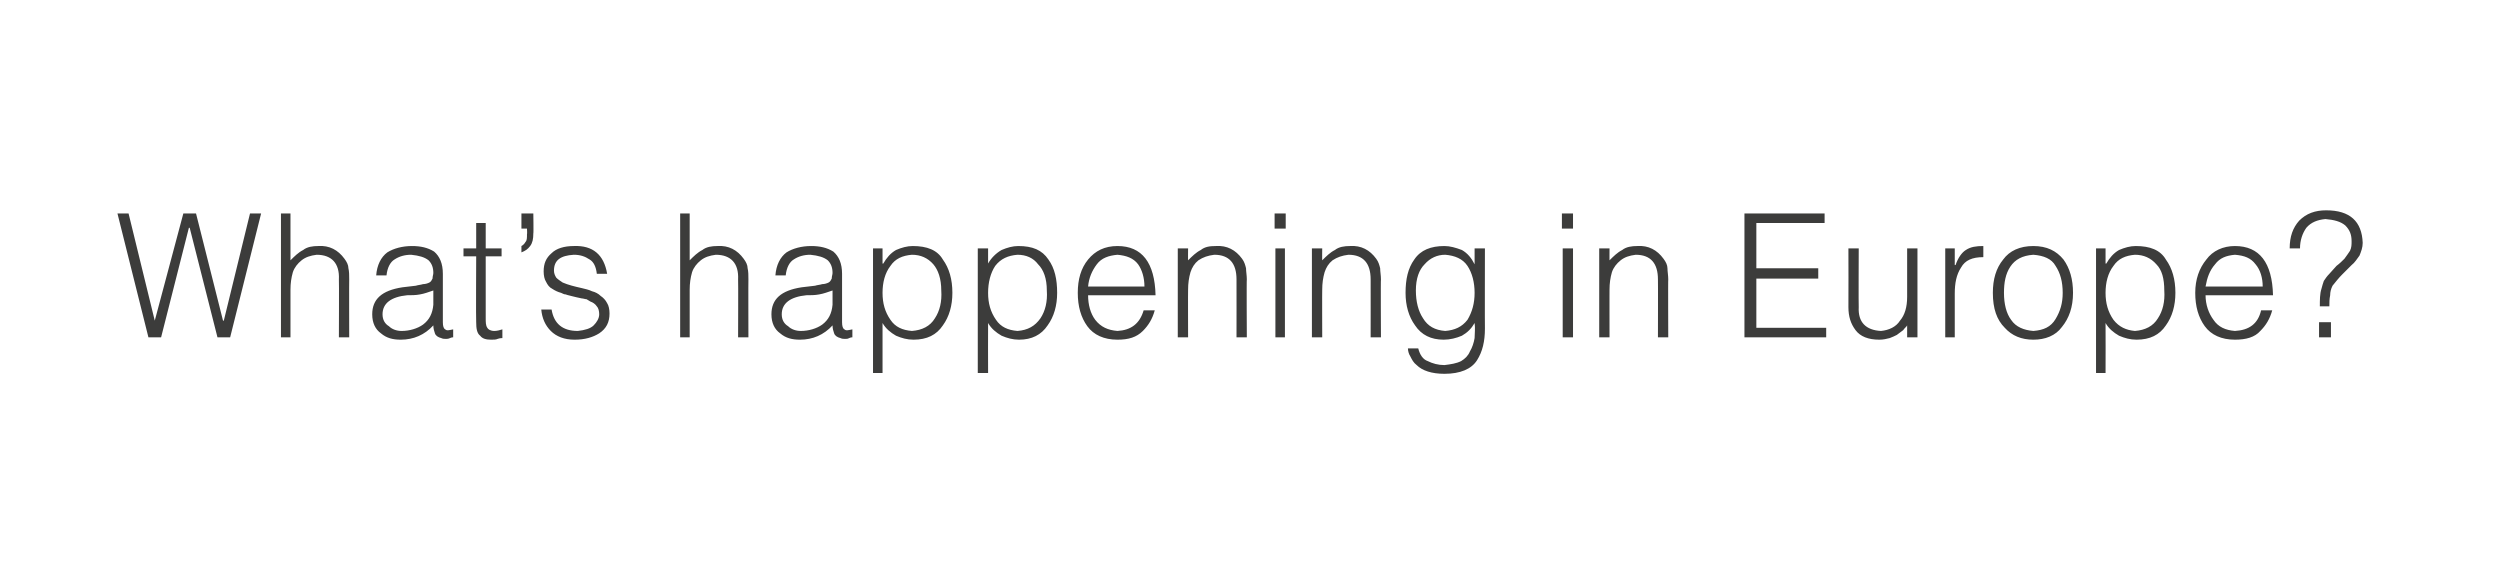 <?xml version="1.0" standalone="no"?>
<!DOCTYPE svg PUBLIC "-//W3C//DTD SVG 1.1//EN" "http://www.w3.org/Graphics/SVG/1.1/DTD/svg11.dtd">
<svg xmlns="http://www.w3.org/2000/svg" version="1.1" width="315px" height="71.5px" viewBox="0 0 315 71.5">
  <desc>What’s happening in Europe?</desc>
  <defs/>
  <g id="Polygon104161">
    <path d="M 24.7 26.9 L 23.1 26.9 L 19.5 40.4 L 19.5 40.4 L 16.2 26.9 L 14.8 26.9 L 18.7 42.5 L 20.3 42.5 L 23.8 28.7 L 23.9 28.7 L 27.4 42.5 L 29 42.5 L 32.9 26.9 L 31.5 26.9 L 28.2 40.4 L 28.1 40.4 L 24.7 26.9 Z M 36.6 42.5 C 36.6 42.5 36.6 36.46 36.6 36.5 C 36.6 35.7 36.7 35 36.9 34.3 C 37.1 33.7 37.5 33.2 38 32.8 C 38.5 32.4 39.1 32.2 39.9 32.1 C 41.8 32.1 42.8 33.2 42.7 35.2 C 42.73 35.18 42.7 42.5 42.7 42.5 L 44 42.5 C 44 42.5 43.98 35.16 44 35.2 C 44 34.7 44 34.2 43.9 33.8 C 43.9 33.4 43.7 33 43.4 32.6 C 42.6 31.5 41.5 30.9 40.1 31 C 39.4 31 38.7 31.1 38.2 31.5 C 37.6 31.8 37.1 32.3 36.6 32.8 C 36.6 32.84 36.6 26.9 36.6 26.9 L 35.4 26.9 L 35.4 42.5 L 36.6 42.5 Z M 54.6 38.4 C 54.5 39.5 54.1 40.3 53.3 40.9 C 52.6 41.4 51.6 41.7 50.6 41.7 C 50 41.7 49.4 41.5 49 41.1 C 48.5 40.8 48.2 40.3 48.2 39.6 C 48.2 38.2 49.3 37.4 51.3 37.2 C 51.8 37.2 52.4 37.2 52.9 37.1 C 53.5 37 54 36.8 54.6 36.6 C 54.6 36.6 54.6 38.4 54.6 38.4 Z M 50.7 36.2 C 48.1 36.6 46.9 37.7 46.9 39.6 C 46.9 40.7 47.3 41.5 48 42 C 48.7 42.6 49.5 42.8 50.5 42.8 C 52.1 42.8 53.5 42.2 54.6 41 C 54.6 41.4 54.7 41.7 54.8 42 C 54.9 42.3 55.2 42.5 55.6 42.6 C 55.8 42.7 56 42.7 56.2 42.7 C 56.3 42.7 56.5 42.7 56.7 42.6 C 56.9 42.5 57.1 42.5 57.1 42.5 C 57.1 42.5 57.1 41.5 57.1 41.5 C 56.6 41.6 56.3 41.7 56.1 41.5 C 55.9 41.4 55.8 41.1 55.8 40.6 C 55.8 40.6 55.8 34.5 55.8 34.5 C 55.8 33.2 55.4 32.3 54.7 31.7 C 53.9 31.2 53 31 51.9 31 C 50.7 31 49.6 31.3 48.8 31.8 C 48 32.4 47.5 33.4 47.4 34.7 C 47.4 34.7 48.7 34.7 48.7 34.7 C 48.8 33.7 49.2 33 49.7 32.7 C 50.3 32.3 51 32.1 51.8 32.1 C 52.8 32.2 53.5 32.4 54 32.8 C 54.4 33.2 54.6 33.7 54.6 34.4 C 54.6 34.6 54.5 34.8 54.5 35.1 C 54.4 35.3 54.3 35.5 54.1 35.6 C 53.9 35.7 53.6 35.8 53.3 35.8 C 53 35.9 52.7 35.9 52.4 36 C 52.4 36 50.7 36.2 50.7 36.2 Z M 63.3 41.5 C 63 41.6 62.6 41.7 62.3 41.7 C 61.8 41.7 61.5 41.5 61.4 41.3 C 61.2 41 61.2 40.6 61.2 40.1 C 61.2 40.08 61.2 32.3 61.2 32.3 L 63.2 32.3 L 63.2 31.3 L 61.2 31.3 L 61.2 28.1 L 60 28.1 L 60 31.3 L 58.4 31.3 L 58.4 32.3 L 60 32.3 C 60 32.3 59.96 40.59 60 40.6 C 60 41.4 60.1 42 60.5 42.3 C 60.8 42.7 61.3 42.8 61.9 42.8 C 62.2 42.8 62.5 42.8 62.7 42.7 C 63 42.6 63.2 42.6 63.3 42.6 C 63.3 42.6 63.3 41.5 63.3 41.5 Z M 67.2 26.9 L 65.7 26.9 L 65.7 28.8 L 66.4 28.8 C 66.4 28.8 66.44 29.53 66.4 29.5 C 66.4 30 66.4 30.3 66.2 30.5 C 66.1 30.7 65.9 30.9 65.7 31 C 65.7 31 65.7 31.8 65.7 31.8 C 66.2 31.6 66.5 31.4 66.8 31 C 67.1 30.6 67.2 30.1 67.2 29.4 C 67.24 29.44 67.2 26.9 67.2 26.9 Z M 68.2 39 C 68.3 40.1 68.7 41 69.4 41.7 C 70.1 42.4 71.1 42.8 72.4 42.8 C 73.7 42.8 74.7 42.5 75.5 42 C 76.4 41.4 76.8 40.6 76.8 39.5 C 76.8 39 76.7 38.5 76.5 38.2 C 76.3 37.8 76 37.5 75.7 37.3 C 75.4 37 75 36.8 74.6 36.7 C 74.2 36.5 73.7 36.4 73.3 36.3 C 72.4 36.1 71.6 35.9 70.9 35.6 C 70.6 35.4 70.3 35.2 70.1 35 C 69.9 34.7 69.8 34.4 69.8 34.1 C 69.8 32.8 70.6 32.2 72.3 32.1 C 73.1 32.1 73.7 32.3 74.3 32.7 C 74.8 33 75.1 33.6 75.2 34.5 C 75.2 34.5 76.5 34.5 76.5 34.5 C 76.1 32.1 74.7 30.9 72.3 31 C 71.1 31 70.1 31.3 69.5 31.9 C 68.8 32.5 68.5 33.2 68.5 34.2 C 68.5 34.7 68.6 35.2 68.8 35.5 C 69 35.9 69.2 36.2 69.6 36.4 C 69.9 36.6 70.3 36.8 70.7 36.9 C 70.9 37 71.1 37.1 71.3 37.1 C 71.5 37.2 71.7 37.2 72 37.3 C 72.4 37.4 72.8 37.5 73.3 37.6 C 73.5 37.6 73.7 37.7 73.9 37.7 C 74.1 37.8 74.2 37.9 74.4 38 C 74.7 38.1 75 38.3 75.2 38.6 C 75.4 38.8 75.5 39.2 75.5 39.6 C 75.5 40.1 75.2 40.6 74.8 41 C 74.4 41.4 73.7 41.6 72.8 41.7 C 70.9 41.7 69.8 40.8 69.5 39 C 69.5 39 68.2 39 68.2 39 Z M 86.9 42.5 C 86.9 42.5 86.9 36.46 86.9 36.5 C 86.9 35.7 87 35 87.2 34.3 C 87.4 33.7 87.8 33.2 88.3 32.8 C 88.8 32.4 89.4 32.2 90.2 32.1 C 92.1 32.1 93.1 33.2 93 35.2 C 93.03 35.18 93 42.5 93 42.5 L 94.3 42.5 C 94.3 42.5 94.28 35.16 94.3 35.2 C 94.3 34.7 94.3 34.2 94.2 33.8 C 94.2 33.4 94 33 93.7 32.6 C 92.9 31.5 91.8 30.9 90.4 31 C 89.7 31 89 31.1 88.5 31.5 C 87.9 31.8 87.4 32.3 86.9 32.8 C 86.9 32.84 86.9 26.9 86.9 26.9 L 85.7 26.9 L 85.7 42.5 L 86.9 42.5 Z M 104.9 38.4 C 104.8 39.5 104.4 40.3 103.6 40.9 C 102.9 41.4 101.9 41.7 100.9 41.7 C 100.3 41.7 99.7 41.5 99.3 41.1 C 98.8 40.8 98.5 40.3 98.5 39.6 C 98.5 38.2 99.6 37.4 101.6 37.2 C 102.1 37.2 102.7 37.2 103.2 37.1 C 103.8 37 104.3 36.8 104.9 36.6 C 104.9 36.6 104.9 38.4 104.9 38.4 Z M 101 36.2 C 98.4 36.6 97.2 37.7 97.2 39.6 C 97.2 40.7 97.6 41.5 98.3 42 C 99 42.6 99.8 42.8 100.8 42.8 C 102.4 42.8 103.8 42.2 104.9 41 C 104.9 41.4 105 41.7 105.1 42 C 105.2 42.3 105.5 42.5 105.9 42.6 C 106.1 42.7 106.3 42.7 106.5 42.7 C 106.7 42.7 106.8 42.7 107 42.6 C 107.2 42.5 107.4 42.5 107.4 42.5 C 107.4 42.5 107.4 41.5 107.4 41.5 C 106.9 41.6 106.6 41.7 106.4 41.5 C 106.2 41.4 106.1 41.1 106.1 40.6 C 106.1 40.6 106.1 34.5 106.1 34.5 C 106.1 33.2 105.7 32.3 105 31.7 C 104.2 31.2 103.3 31 102.2 31 C 101 31 99.9 31.3 99.1 31.8 C 98.3 32.4 97.8 33.4 97.7 34.7 C 97.7 34.7 99 34.7 99 34.7 C 99.1 33.7 99.5 33 100 32.7 C 100.6 32.3 101.3 32.1 102.1 32.1 C 103.1 32.2 103.8 32.4 104.3 32.8 C 104.7 33.2 104.9 33.7 104.9 34.4 C 104.9 34.6 104.8 34.8 104.8 35.1 C 104.7 35.3 104.6 35.5 104.4 35.6 C 104.2 35.7 103.9 35.8 103.6 35.8 C 103.3 35.9 103 35.9 102.7 36 C 102.7 36 101 36.2 101 36.2 Z M 111.2 36.9 C 111.2 35.6 111.5 34.4 112.2 33.5 C 112.8 32.6 113.7 32.2 114.9 32.1 C 116 32.1 116.9 32.5 117.6 33.3 C 118.2 34 118.6 35.1 118.6 36.6 C 118.7 38 118.4 39.2 117.8 40.1 C 117.2 41.1 116.2 41.6 114.9 41.7 C 113.7 41.6 112.8 41.2 112.2 40.3 C 111.5 39.3 111.2 38.2 111.2 36.9 C 111.2 36.9 111.2 36.9 111.2 36.9 Z M 111.2 40.7 C 111.6 41.4 112.2 41.9 112.9 42.3 C 113.6 42.6 114.3 42.8 115.1 42.8 C 116.8 42.8 118 42.2 118.8 41 C 119.6 39.9 120 38.5 120 36.9 C 120 35.2 119.6 33.8 118.8 32.7 C 118.1 31.5 116.8 31 115 31 C 114.3 31 113.6 31.2 112.9 31.5 C 112.2 31.9 111.7 32.5 111.3 33.2 C 111.25 33.24 111.2 33.2 111.2 33.2 L 111.2 31.3 L 110 31.3 L 110 47 L 111.2 47 C 111.2 47 111.21 40.73 111.2 40.7 Z M 124.5 36.9 C 124.5 35.6 124.8 34.4 125.4 33.5 C 126.1 32.6 127 32.2 128.2 32.1 C 129.3 32.1 130.2 32.5 130.8 33.3 C 131.5 34 131.9 35.1 131.9 36.6 C 132 38 131.7 39.2 131.1 40.1 C 130.4 41.1 129.5 41.6 128.2 41.7 C 127 41.6 126.1 41.2 125.5 40.3 C 124.8 39.3 124.5 38.2 124.5 36.9 C 124.5 36.9 124.5 36.9 124.5 36.9 Z M 124.5 40.7 C 124.9 41.4 125.5 41.9 126.2 42.3 C 126.9 42.6 127.6 42.8 128.4 42.8 C 130 42.8 131.2 42.2 132 41 C 132.8 39.9 133.2 38.5 133.2 36.9 C 133.2 35.2 132.9 33.8 132.1 32.7 C 131.3 31.5 130.1 31 128.3 31 C 127.6 31 126.9 31.2 126.2 31.5 C 125.5 31.9 124.9 32.5 124.5 33.2 C 124.52 33.24 124.5 33.2 124.5 33.2 L 124.5 31.3 L 123.2 31.3 L 123.2 47 L 124.5 47 C 124.5 47 124.48 40.73 124.5 40.7 Z M 137.1 36.1 C 137.2 35 137.6 34.1 138.2 33.3 C 138.8 32.5 139.7 32.2 140.8 32.1 C 141.9 32.2 142.8 32.5 143.4 33.3 C 143.9 34 144.2 35 144.2 36.1 C 144.2 36.1 137.1 36.1 137.1 36.1 Z M 145.6 37.2 C 145.5 33.1 143.9 31 140.8 31 C 139.2 31 138 31.6 137.1 32.7 C 136.2 33.8 135.8 35.2 135.8 36.9 C 135.8 38.6 136.2 40 137 41.1 C 137.8 42.2 139.1 42.8 140.8 42.8 C 142.2 42.8 143.2 42.5 144 41.7 C 144.7 41 145.2 40.2 145.5 39.1 C 145.5 39.1 144.1 39.1 144.1 39.1 C 143.6 40.8 142.5 41.6 140.8 41.7 C 139.6 41.6 138.7 41.2 138 40.3 C 137.4 39.5 137.1 38.4 137.1 37.2 C 137.1 37.2 145.6 37.2 145.6 37.2 Z M 149.7 36.5 C 149.7 35.7 149.8 35 150 34.3 C 150.2 33.7 150.5 33.2 151 32.8 C 151.6 32.4 152.2 32.2 153 32.1 C 154.9 32.1 155.8 33.2 155.8 35.2 C 155.81 35.18 155.8 42.5 155.8 42.5 L 157.1 42.5 C 157.1 42.5 157.06 35.16 157.1 35.2 C 157.1 34.7 157 34.2 157 33.8 C 156.9 33.4 156.8 33 156.5 32.6 C 155.7 31.5 154.6 30.9 153.2 31 C 152.4 31 151.8 31.1 151.3 31.5 C 150.7 31.8 150.2 32.3 149.7 32.8 C 149.68 32.83 149.7 31.3 149.7 31.3 L 148.4 31.3 L 148.4 42.5 L 149.7 42.5 C 149.7 42.5 149.68 36.47 149.7 36.5 Z M 161.9 42.5 L 161.9 31.3 L 160.7 31.3 L 160.7 42.5 L 161.9 42.5 Z M 162 28.8 L 162 26.9 L 160.6 26.9 L 160.6 28.8 L 162 28.8 Z M 166.6 36.5 C 166.6 35.7 166.7 35 166.9 34.3 C 167.1 33.7 167.4 33.2 167.9 32.8 C 168.5 32.4 169.1 32.2 169.9 32.1 C 171.8 32.1 172.7 33.2 172.7 35.2 C 172.71 35.18 172.7 42.5 172.7 42.5 L 174 42.5 C 174 42.5 173.96 35.16 174 35.2 C 174 34.7 173.9 34.2 173.9 33.8 C 173.8 33.4 173.7 33 173.4 32.6 C 172.6 31.5 171.5 30.9 170.1 31 C 169.4 31 168.7 31.1 168.2 31.5 C 167.6 31.8 167.1 32.3 166.6 32.8 C 166.58 32.83 166.6 31.3 166.6 31.3 L 165.3 31.3 L 165.3 42.5 L 166.6 42.5 C 166.6 42.5 166.58 36.47 166.6 36.5 Z M 185.8 36.9 C 185.8 38.2 185.5 39.3 184.9 40.3 C 184.2 41.2 183.3 41.6 182.1 41.7 C 180.8 41.6 179.9 41.1 179.3 40.1 C 178.7 39.2 178.4 38 178.4 36.6 C 178.4 35.1 178.8 34 179.5 33.3 C 180.2 32.5 181.1 32.1 182.1 32.1 C 183.3 32.2 184.3 32.6 184.9 33.5 C 185.5 34.4 185.8 35.6 185.8 36.9 C 185.8 36.9 185.8 36.9 185.8 36.9 Z M 185.8 33.3 C 185.8 33.3 185.78 33.25 185.8 33.3 C 185.4 32.5 184.9 31.9 184.2 31.5 C 183.4 31.2 182.7 31 182 31 C 180.3 31 179 31.5 178.2 32.7 C 177.4 33.8 177.1 35.2 177.1 36.9 C 177.1 38.5 177.5 39.9 178.3 41 C 179.1 42.2 180.3 42.8 181.9 42.8 C 182.7 42.8 183.5 42.6 184.2 42.3 C 184.9 41.9 185.4 41.4 185.8 40.7 C 185.9 41.4 185.8 42 185.8 42.6 C 185.7 43.2 185.5 43.8 185.2 44.3 C 185 44.8 184.6 45.2 184.1 45.5 C 183.5 45.8 182.8 45.9 182 46 C 181.2 46 180.5 45.8 179.9 45.5 C 179.3 45.3 178.9 44.7 178.7 43.9 C 178.7 43.9 177.4 43.9 177.4 43.9 C 177.4 44.2 177.5 44.6 177.7 44.9 C 177.9 45.3 178.1 45.7 178.5 46 C 179.2 46.7 180.4 47.1 182 47.1 C 184 47.1 185.4 46.5 186.1 45.4 C 186.8 44.3 187.1 43 187.1 41.4 C 187.08 41.44 187.1 31.3 187.1 31.3 L 185.8 31.3 L 185.8 33.3 Z M 198.2 42.5 L 198.2 31.3 L 196.9 31.3 L 196.9 42.5 L 198.2 42.5 Z M 198.2 28.8 L 198.2 26.9 L 196.8 26.9 L 196.8 28.8 L 198.2 28.8 Z M 202.8 36.5 C 202.8 35.7 202.9 35 203.1 34.3 C 203.3 33.7 203.7 33.2 204.2 32.8 C 204.7 32.4 205.3 32.2 206.1 32.1 C 208 32.1 208.9 33.2 208.9 35.2 C 208.92 35.18 208.9 42.5 208.9 42.5 L 210.2 42.5 C 210.2 42.5 210.17 35.16 210.2 35.2 C 210.2 34.7 210.1 34.2 210.1 33.8 C 210.1 33.4 209.9 33 209.6 32.6 C 208.8 31.5 207.7 30.9 206.3 31 C 205.6 31 204.9 31.1 204.4 31.5 C 203.8 31.8 203.3 32.3 202.8 32.8 C 202.79 32.83 202.8 31.3 202.8 31.3 L 201.5 31.3 L 201.5 42.5 L 202.8 42.5 C 202.8 42.5 202.79 36.47 202.8 36.5 Z M 230.1 42.5 L 230.1 41.3 L 221.3 41.3 L 221.3 35.1 L 229.1 35.1 L 229.1 33.8 L 221.3 33.8 L 221.3 28.1 L 229.9 28.1 L 229.9 26.9 L 219.8 26.9 L 219.8 42.5 L 230.1 42.5 Z M 240.3 37.4 C 240.3 38.7 240 39.7 239.4 40.4 C 238.9 41.2 238 41.6 237 41.7 C 235.1 41.6 234.1 40.6 234.2 38.7 C 234.17 38.66 234.2 31.3 234.2 31.3 L 232.9 31.3 C 232.9 31.3 232.92 38.68 232.9 38.7 C 232.9 39.9 233.2 40.8 233.8 41.6 C 234.4 42.4 235.4 42.8 236.8 42.8 C 237.3 42.8 237.7 42.7 238.1 42.6 C 238.4 42.5 238.8 42.3 239 42.2 C 239.3 42 239.5 41.8 239.8 41.6 C 240 41.3 240.2 41.2 240.3 41 C 240.3 40.97 240.3 42.5 240.3 42.5 L 241.6 42.5 L 241.6 31.3 L 240.3 31.3 C 240.3 31.3 240.3 37.4 240.3 37.4 Z M 246.3 37 C 246.3 35.7 246.5 34.6 247.1 33.7 C 247.6 32.8 248.5 32.4 249.9 32.4 C 249.9 32.4 249.9 31 249.9 31 C 249 31 248.3 31.1 247.7 31.5 C 247.2 31.8 246.7 32.5 246.4 33.4 C 246.36 33.37 246.3 33.4 246.3 33.4 L 246.3 31.3 L 245.1 31.3 L 245.1 42.5 L 246.3 42.5 C 246.3 42.5 246.31 37.01 246.3 37 Z M 256.2 42.8 C 257.7 42.8 259 42.3 259.8 41.2 C 260.7 40.1 261.2 38.7 261.2 36.9 C 261.2 35.2 260.8 33.8 260 32.7 C 259.1 31.6 257.9 31 256.2 31 C 254.5 31 253.2 31.6 252.4 32.7 C 251.5 33.8 251.1 35.2 251.1 36.9 C 251.1 38.9 251.6 40.3 252.6 41.3 C 253.5 42.3 254.7 42.8 256.2 42.8 C 256.2 42.8 256.2 42.8 256.2 42.8 Z M 259.9 36.9 C 259.9 38.2 259.6 39.2 259 40.2 C 258.4 41.2 257.5 41.6 256.2 41.7 C 255 41.6 254 41.2 253.4 40.3 C 252.8 39.5 252.5 38.3 252.5 36.9 C 252.5 35.6 252.7 34.5 253.3 33.6 C 253.9 32.7 254.8 32.2 256.2 32.1 C 257.5 32.2 258.5 32.6 259 33.5 C 259.6 34.4 259.9 35.5 259.9 36.9 C 259.9 36.9 259.9 36.9 259.9 36.9 Z M 265.3 36.9 C 265.3 35.6 265.6 34.4 266.3 33.5 C 266.9 32.6 267.8 32.2 269 32.1 C 270.1 32.1 271 32.5 271.7 33.3 C 272.4 34 272.7 35.1 272.7 36.6 C 272.8 38 272.5 39.2 271.9 40.1 C 271.3 41.1 270.3 41.6 269 41.7 C 267.9 41.6 267 41.2 266.3 40.3 C 265.6 39.3 265.3 38.2 265.3 36.9 C 265.3 36.9 265.3 36.9 265.3 36.9 Z M 265.3 40.7 C 265.7 41.4 266.3 41.9 267 42.3 C 267.7 42.6 268.4 42.8 269.2 42.8 C 270.9 42.8 272.1 42.2 272.9 41 C 273.7 39.9 274.1 38.5 274.1 36.9 C 274.1 35.2 273.7 33.8 272.9 32.7 C 272.2 31.5 270.9 31 269.1 31 C 268.4 31 267.7 31.2 267 31.5 C 266.3 31.9 265.8 32.5 265.4 33.2 C 265.36 33.24 265.3 33.2 265.3 33.2 L 265.3 31.3 L 264.1 31.3 L 264.1 47 L 265.3 47 C 265.3 47 265.32 40.73 265.3 40.7 Z M 277.9 36.1 C 278.1 35 278.4 34.1 279.1 33.3 C 279.7 32.5 280.5 32.2 281.6 32.1 C 282.8 32.2 283.6 32.5 284.2 33.3 C 284.8 34 285.1 35 285.1 36.1 C 285.1 36.1 277.9 36.1 277.9 36.1 Z M 286.4 37.2 C 286.3 33.1 284.7 31 281.6 31 C 280.1 31 278.8 31.6 278 32.7 C 277.1 33.8 276.6 35.2 276.6 36.9 C 276.6 38.6 277 40 277.8 41.1 C 278.6 42.2 279.9 42.8 281.6 42.8 C 283 42.8 284.1 42.5 284.8 41.7 C 285.5 41 286 40.2 286.3 39.1 C 286.3 39.1 284.9 39.1 284.9 39.1 C 284.5 40.8 283.4 41.6 281.6 41.7 C 280.4 41.6 279.5 41.2 278.9 40.3 C 278.3 39.5 277.9 38.4 277.9 37.2 C 277.9 37.2 286.4 37.2 286.4 37.2 Z M 293.5 38.6 C 293.5 38.1 293.5 37.7 293.6 37.2 C 293.6 36.8 293.7 36.4 293.9 36 C 294.3 35.5 294.7 35 295.1 34.6 C 295.5 34.2 295.9 33.8 296.3 33.4 C 296.7 33.1 297 32.6 297.3 32.2 C 297.5 31.7 297.7 31.2 297.7 30.6 C 297.6 27.9 296.1 26.5 293.1 26.5 C 291.7 26.5 290.6 26.9 289.7 27.8 C 288.9 28.7 288.5 29.8 288.5 31.3 C 288.5 31.3 289.8 31.3 289.8 31.3 C 289.8 30.3 290.1 29.4 290.6 28.7 C 291.2 28 292 27.7 293 27.6 C 294.1 27.7 294.9 27.9 295.5 28.4 C 296.1 29 296.3 29.6 296.3 30.4 C 296.3 30.8 296.3 31.2 296.1 31.6 C 295.9 31.9 295.7 32.2 295.4 32.6 C 295.1 32.9 294.8 33.2 294.4 33.5 C 294.1 33.8 293.8 34.2 293.5 34.5 C 293.2 34.8 293 35.1 292.8 35.4 C 292.7 35.7 292.6 36 292.5 36.4 C 292.3 37 292.3 37.8 292.3 38.6 C 292.3 38.6 293.5 38.6 293.5 38.6 Z M 293.7 42.5 L 293.7 40.6 L 292.2 40.6 L 292.2 42.5 L 293.7 42.5 Z " stroke="none" fill="#3c3c3b"/>
  </g>
</svg>
